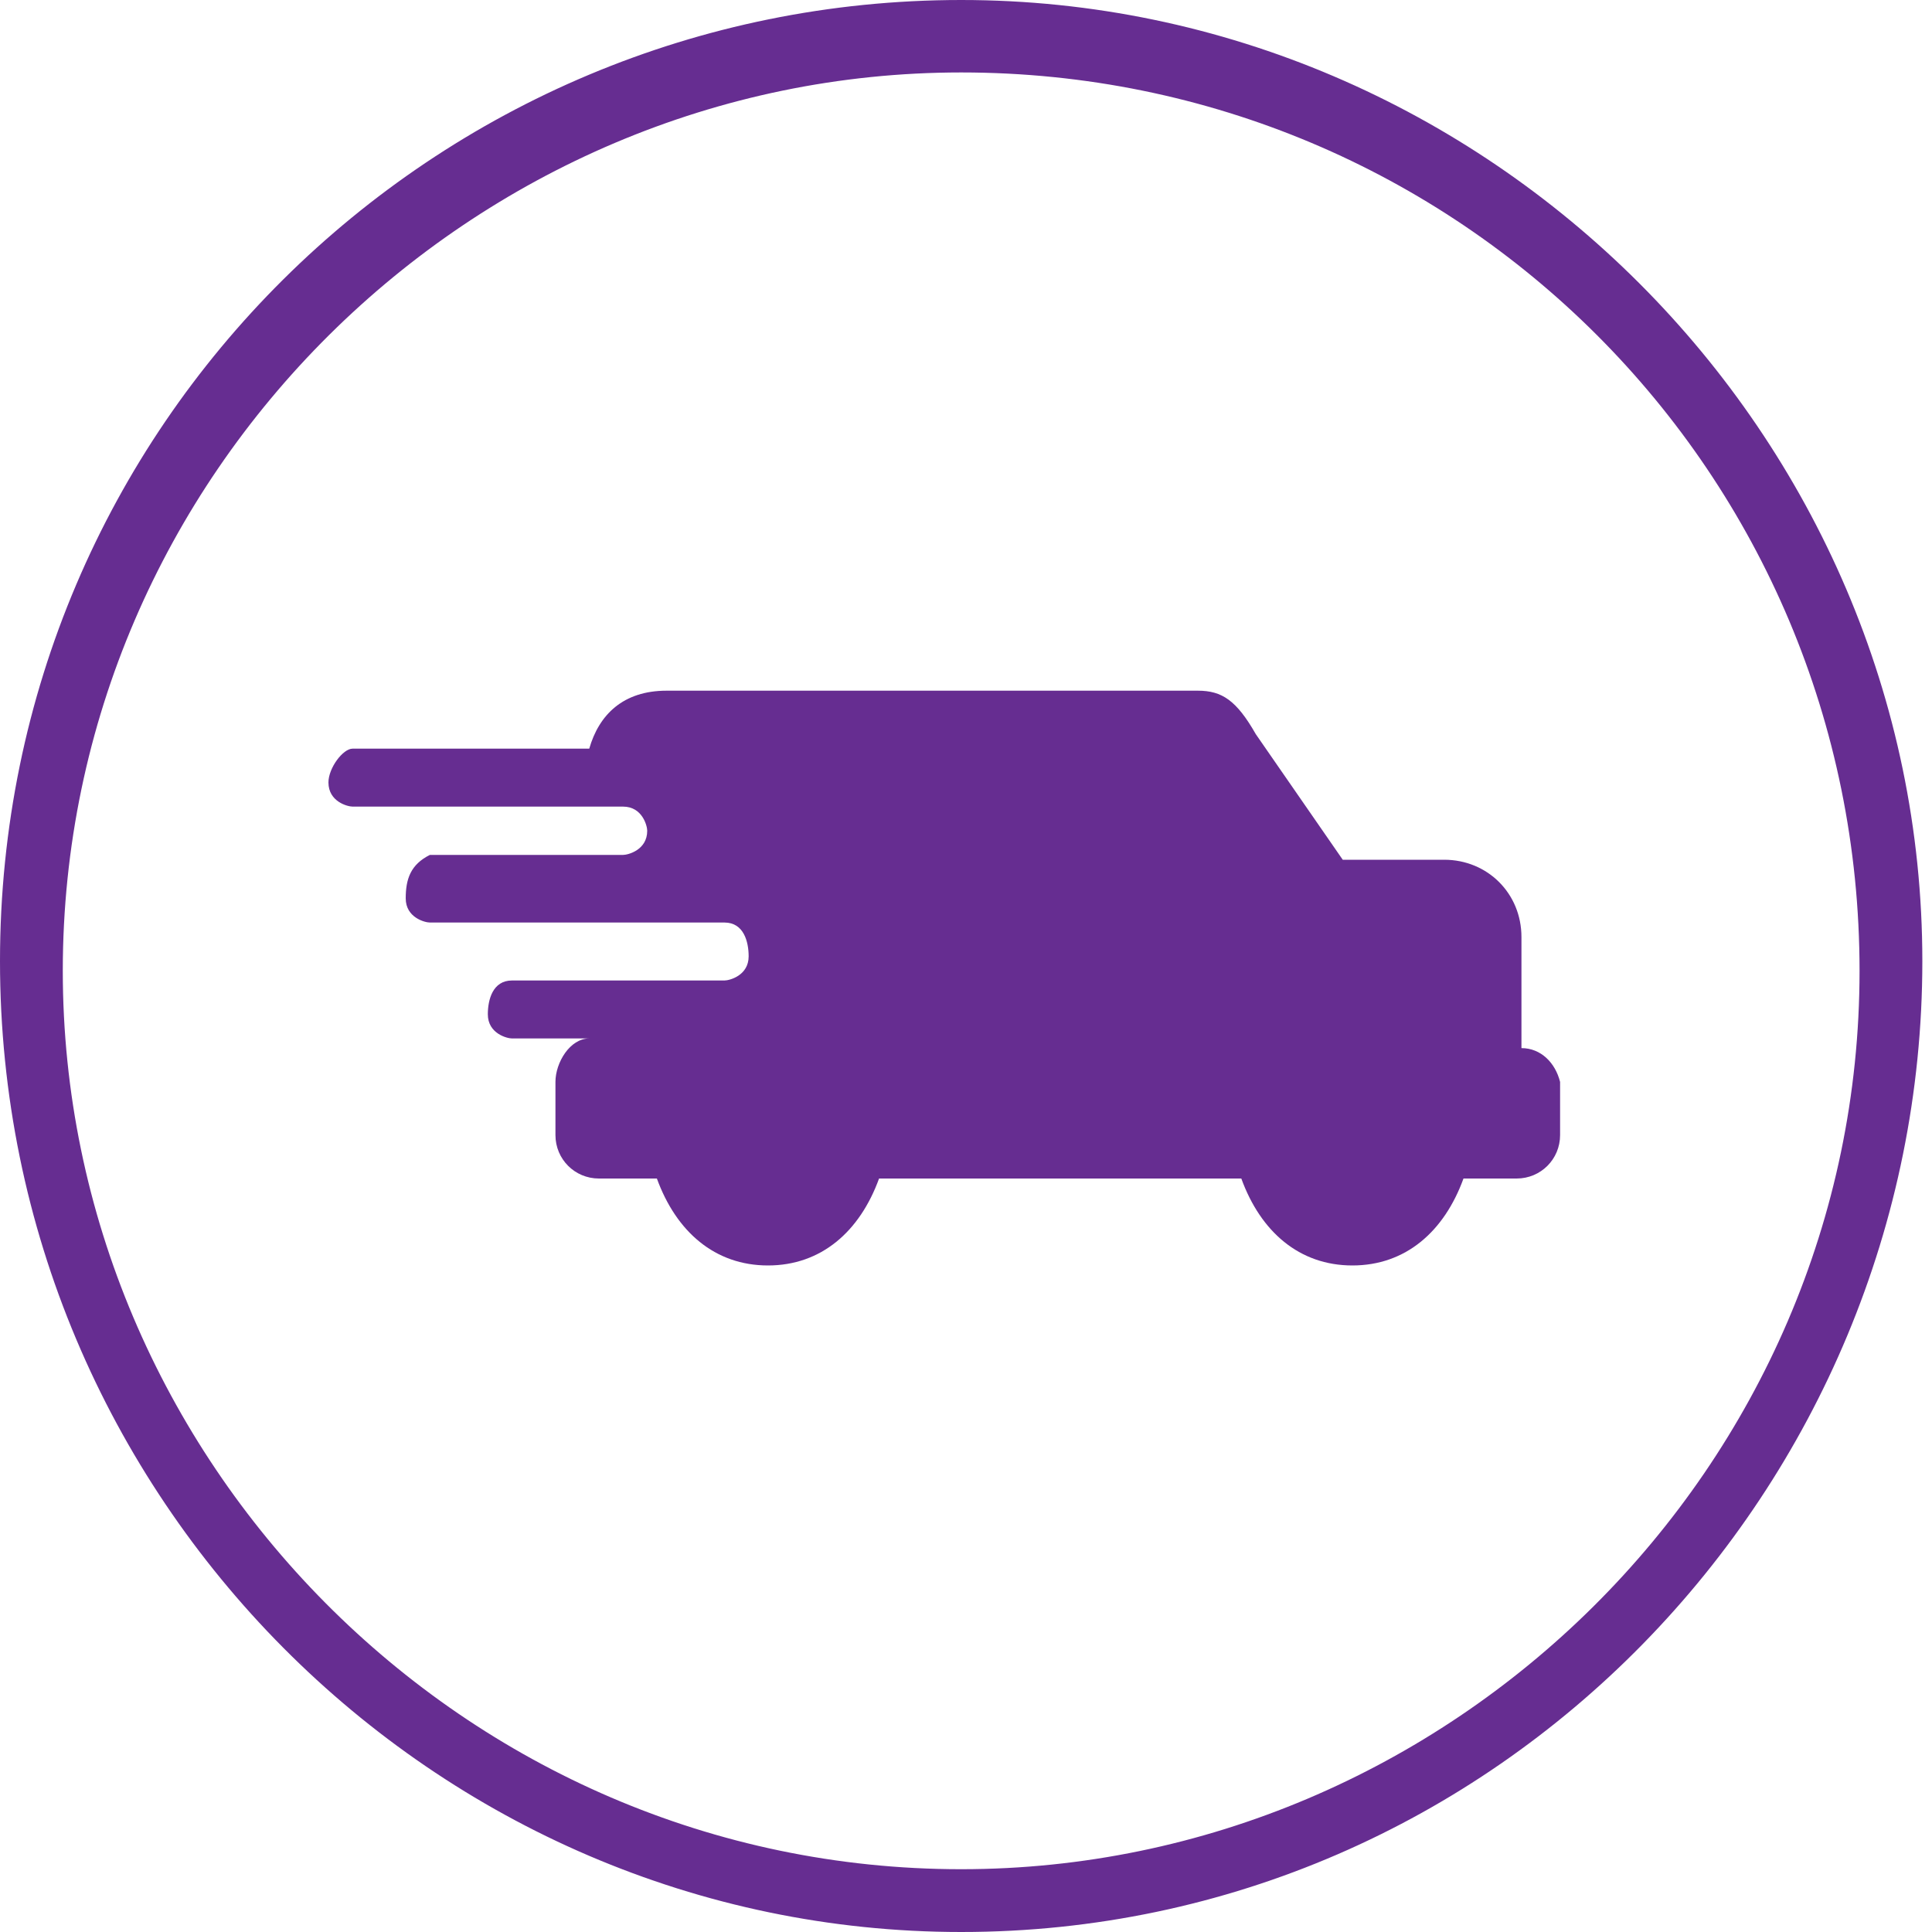 <?xml version="1.0" encoding="utf-8"?>
<!-- Generator: Adobe Illustrator 13.0.0, SVG Export Plug-In . SVG Version: 6.00 Build 14948)  -->
<!DOCTYPE svg PUBLIC "-//W3C//DTD SVG 1.1//EN" "http://www.w3.org/Graphics/SVG/1.1/DTD/svg11.dtd">
<svg version="1.1" id="Layer_1" xmlns="http://www.w3.org/2000/svg" xmlns:xlink="http://www.w3.org/1999/xlink" x="0px" y="0px"
	 width="40px" height="40px" viewBox="0 0 40 40" enable-background="new 0 0 40 40" xml:space="preserve">
<g>
	<path fill="#662D91" d="M19.9,40C9,40,0,31,0,19.9S9,0,19.9,0c10.9,0,19.9,9,19.9,19.9C39.8,30.8,31,40,19.9,40z M19.9,1.5
		C9.8,1.5,1.3,9.8,1.3,20.1c0,10.1,8.3,18.6,18.6,18.6c10.1,0,18.6-8.3,18.6-18.6C38.5,9.8,30.2,1.5,19.9,1.5z"/>
</g>
<path fill="#662D91" d="M31.5,21.7v-2.3c0-0.9-0.7-1.6-1.6-1.6h-2.1l-1.8-2.6l0,0l0,0c-0.4-0.7-0.7-0.9-1.2-0.9H21h-7.2
	c-0.9,0-1.4,0.5-1.6,1.2H7.3c-0.2,0-0.5,0.4-0.5,0.7l0,0c0,0.4,0.4,0.5,0.5,0.5h5.6l0,0c0.4,0,0.5,0.4,0.5,0.5l0,0
	c0,0.4-0.4,0.5-0.5,0.5h-0.7l0,0H8.9c-0.4,0.2-0.5,0.5-0.5,0.9l0,0c0,0.4,0.4,0.5,0.5,0.5h3.3l0,0H15c0.4,0,0.5,0.4,0.5,0.7l0,0
	c0,0.4-0.4,0.5-0.5,0.5h-2.8h-1.6c-0.4,0-0.5,0.4-0.5,0.7l0,0c0,0.4,0.4,0.5,0.5,0.5h1.6l0,0c-0.4,0-0.7,0.5-0.7,0.9v1.1
	c0,0.5,0.4,0.9,0.9,0.9h1.2c0.4,1.1,1.2,1.8,2.3,1.8c1.1,0,1.9-0.7,2.3-1.8H21h4.7c0.4,1.1,1.2,1.8,2.3,1.8c1.1,0,1.9-0.7,2.3-1.8
	h1.1c0.5,0,0.9-0.4,0.9-0.9v-1.1C32.2,22,31.9,21.7,31.5,21.7z"/>
</svg>
